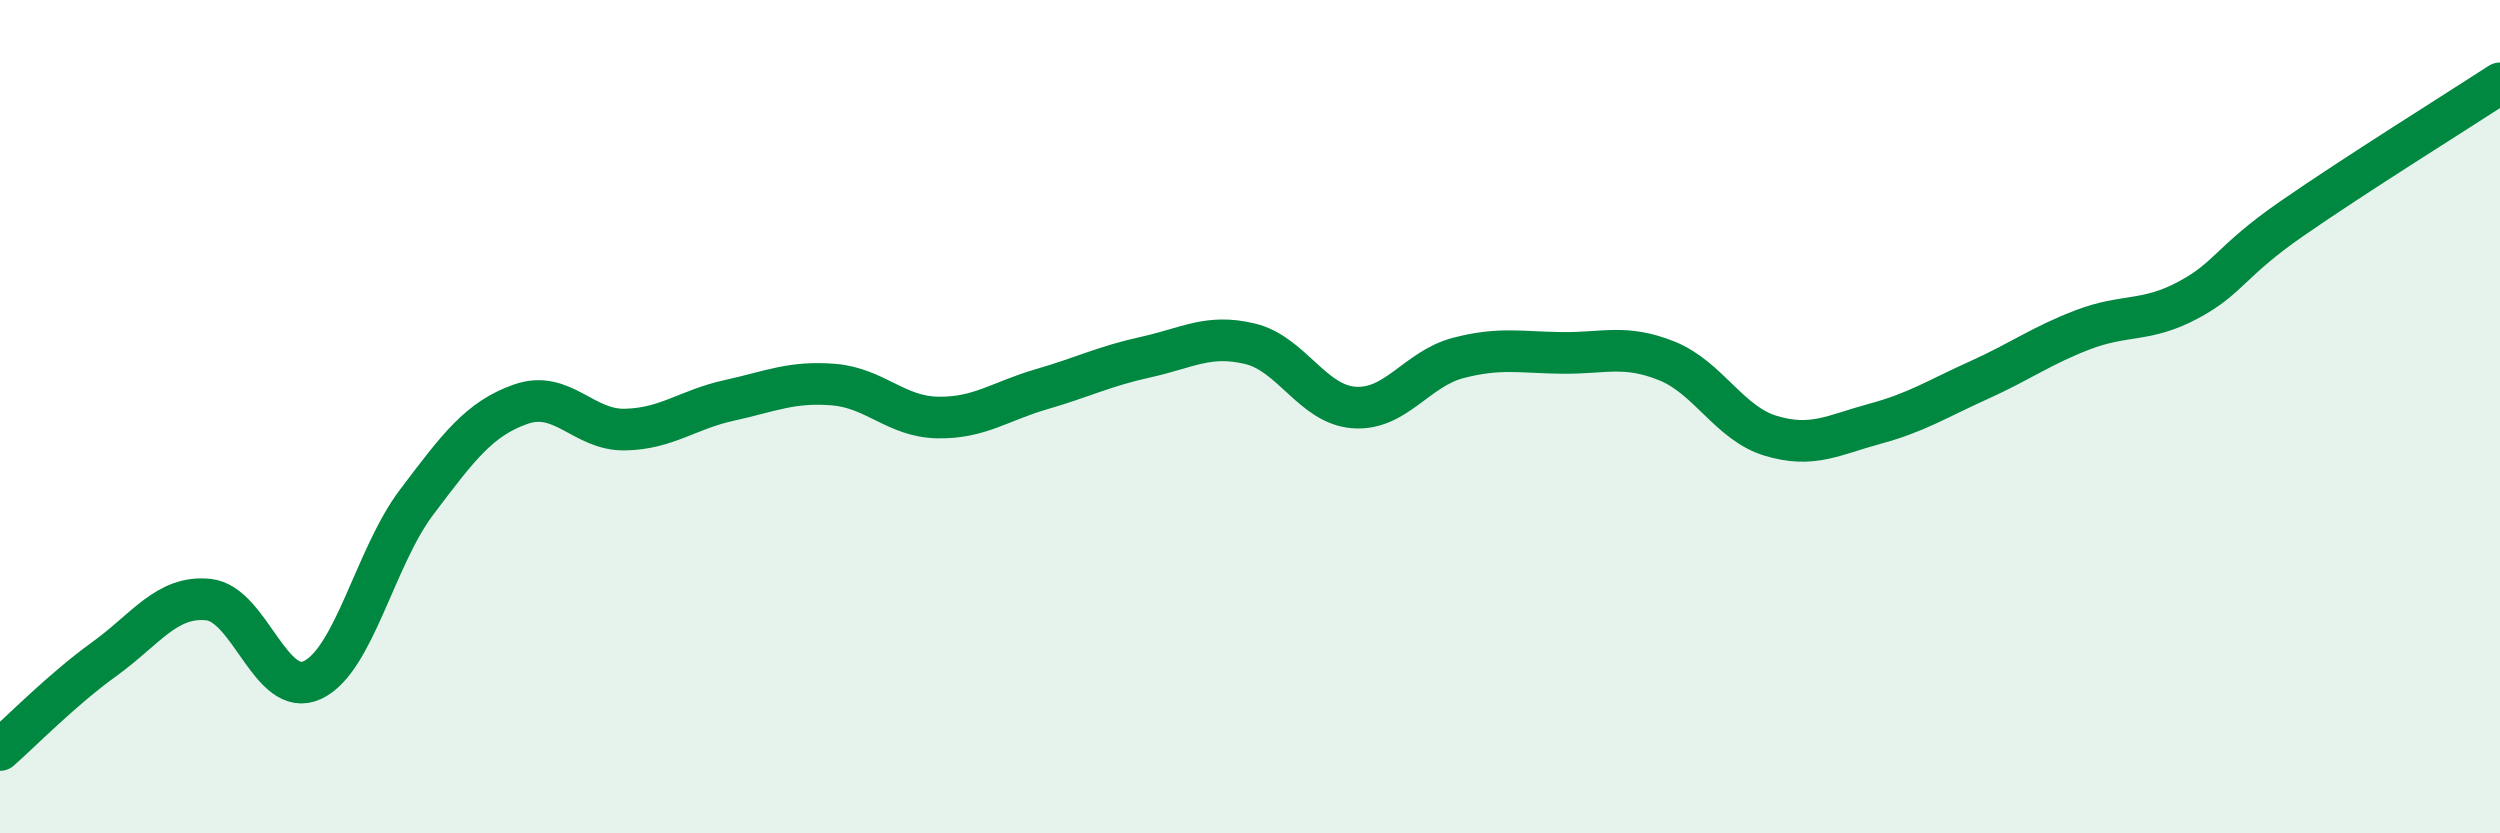 
    <svg width="60" height="20" viewBox="0 0 60 20" xmlns="http://www.w3.org/2000/svg">
      <path
        d="M 0,18 C 0.5,17.56 1.5,16.54 2.5,15.82 C 3.5,15.1 4,14.29 5,14.39 C 6,14.49 6.5,16.79 7.5,16.32 C 8.5,15.85 9,13.37 10,12.05 C 11,10.73 11.5,10.05 12.5,9.7 C 13.5,9.35 14,10.33 15,10.31 C 16,10.29 16.5,9.83 17.5,9.61 C 18.5,9.39 19,9.15 20,9.23 C 21,9.31 21.5,10 22.5,10.02 C 23.5,10.04 24,9.63 25,9.34 C 26,9.05 26.5,8.79 27.5,8.57 C 28.5,8.35 29,8.01 30,8.25 C 31,8.49 31.5,9.71 32.5,9.78 C 33.5,9.85 34,8.85 35,8.59 C 36,8.33 36.5,8.46 37.5,8.47 C 38.5,8.48 39,8.26 40,8.66 C 41,9.06 41.5,10.16 42.5,10.46 C 43.5,10.76 44,10.44 45,10.17 C 46,9.9 46.5,9.57 47.5,9.12 C 48.5,8.67 49,8.29 50,7.91 C 51,7.53 51.5,7.74 52.5,7.21 C 53.5,6.68 53.5,6.29 55,5.25 C 56.5,4.21 59,2.65 60,2L60 20L0 20Z"
        fill="#008740"
        opacity="0.1"
        stroke-linecap="round"
        stroke-linejoin="round"
      />
      <path
        d="M 0,18 C 0.5,17.56 1.5,16.54 2.5,15.82 C 3.5,15.1 4,14.29 5,14.39 C 6,14.49 6.5,16.79 7.5,16.32 C 8.5,15.85 9,13.37 10,12.05 C 11,10.73 11.5,10.05 12.5,9.7 C 13.5,9.35 14,10.33 15,10.31 C 16,10.29 16.5,9.83 17.5,9.61 C 18.5,9.39 19,9.15 20,9.23 C 21,9.31 21.5,10 22.5,10.02 C 23.5,10.04 24,9.63 25,9.34 C 26,9.05 26.5,8.79 27.5,8.57 C 28.5,8.35 29,8.01 30,8.25 C 31,8.49 31.5,9.71 32.5,9.78 C 33.5,9.85 34,8.85 35,8.59 C 36,8.33 36.5,8.46 37.5,8.47 C 38.5,8.48 39,8.26 40,8.66 C 41,9.06 41.5,10.16 42.5,10.46 C 43.5,10.76 44,10.44 45,10.17 C 46,9.9 46.5,9.57 47.5,9.12 C 48.5,8.67 49,8.29 50,7.91 C 51,7.53 51.5,7.74 52.5,7.21 C 53.5,6.68 53.5,6.29 55,5.25 C 56.5,4.21 59,2.65 60,2"
        stroke="#008740"
        stroke-width="1"
        fill="none"
        stroke-linecap="round"
        stroke-linejoin="round"
      />
    </svg>
  